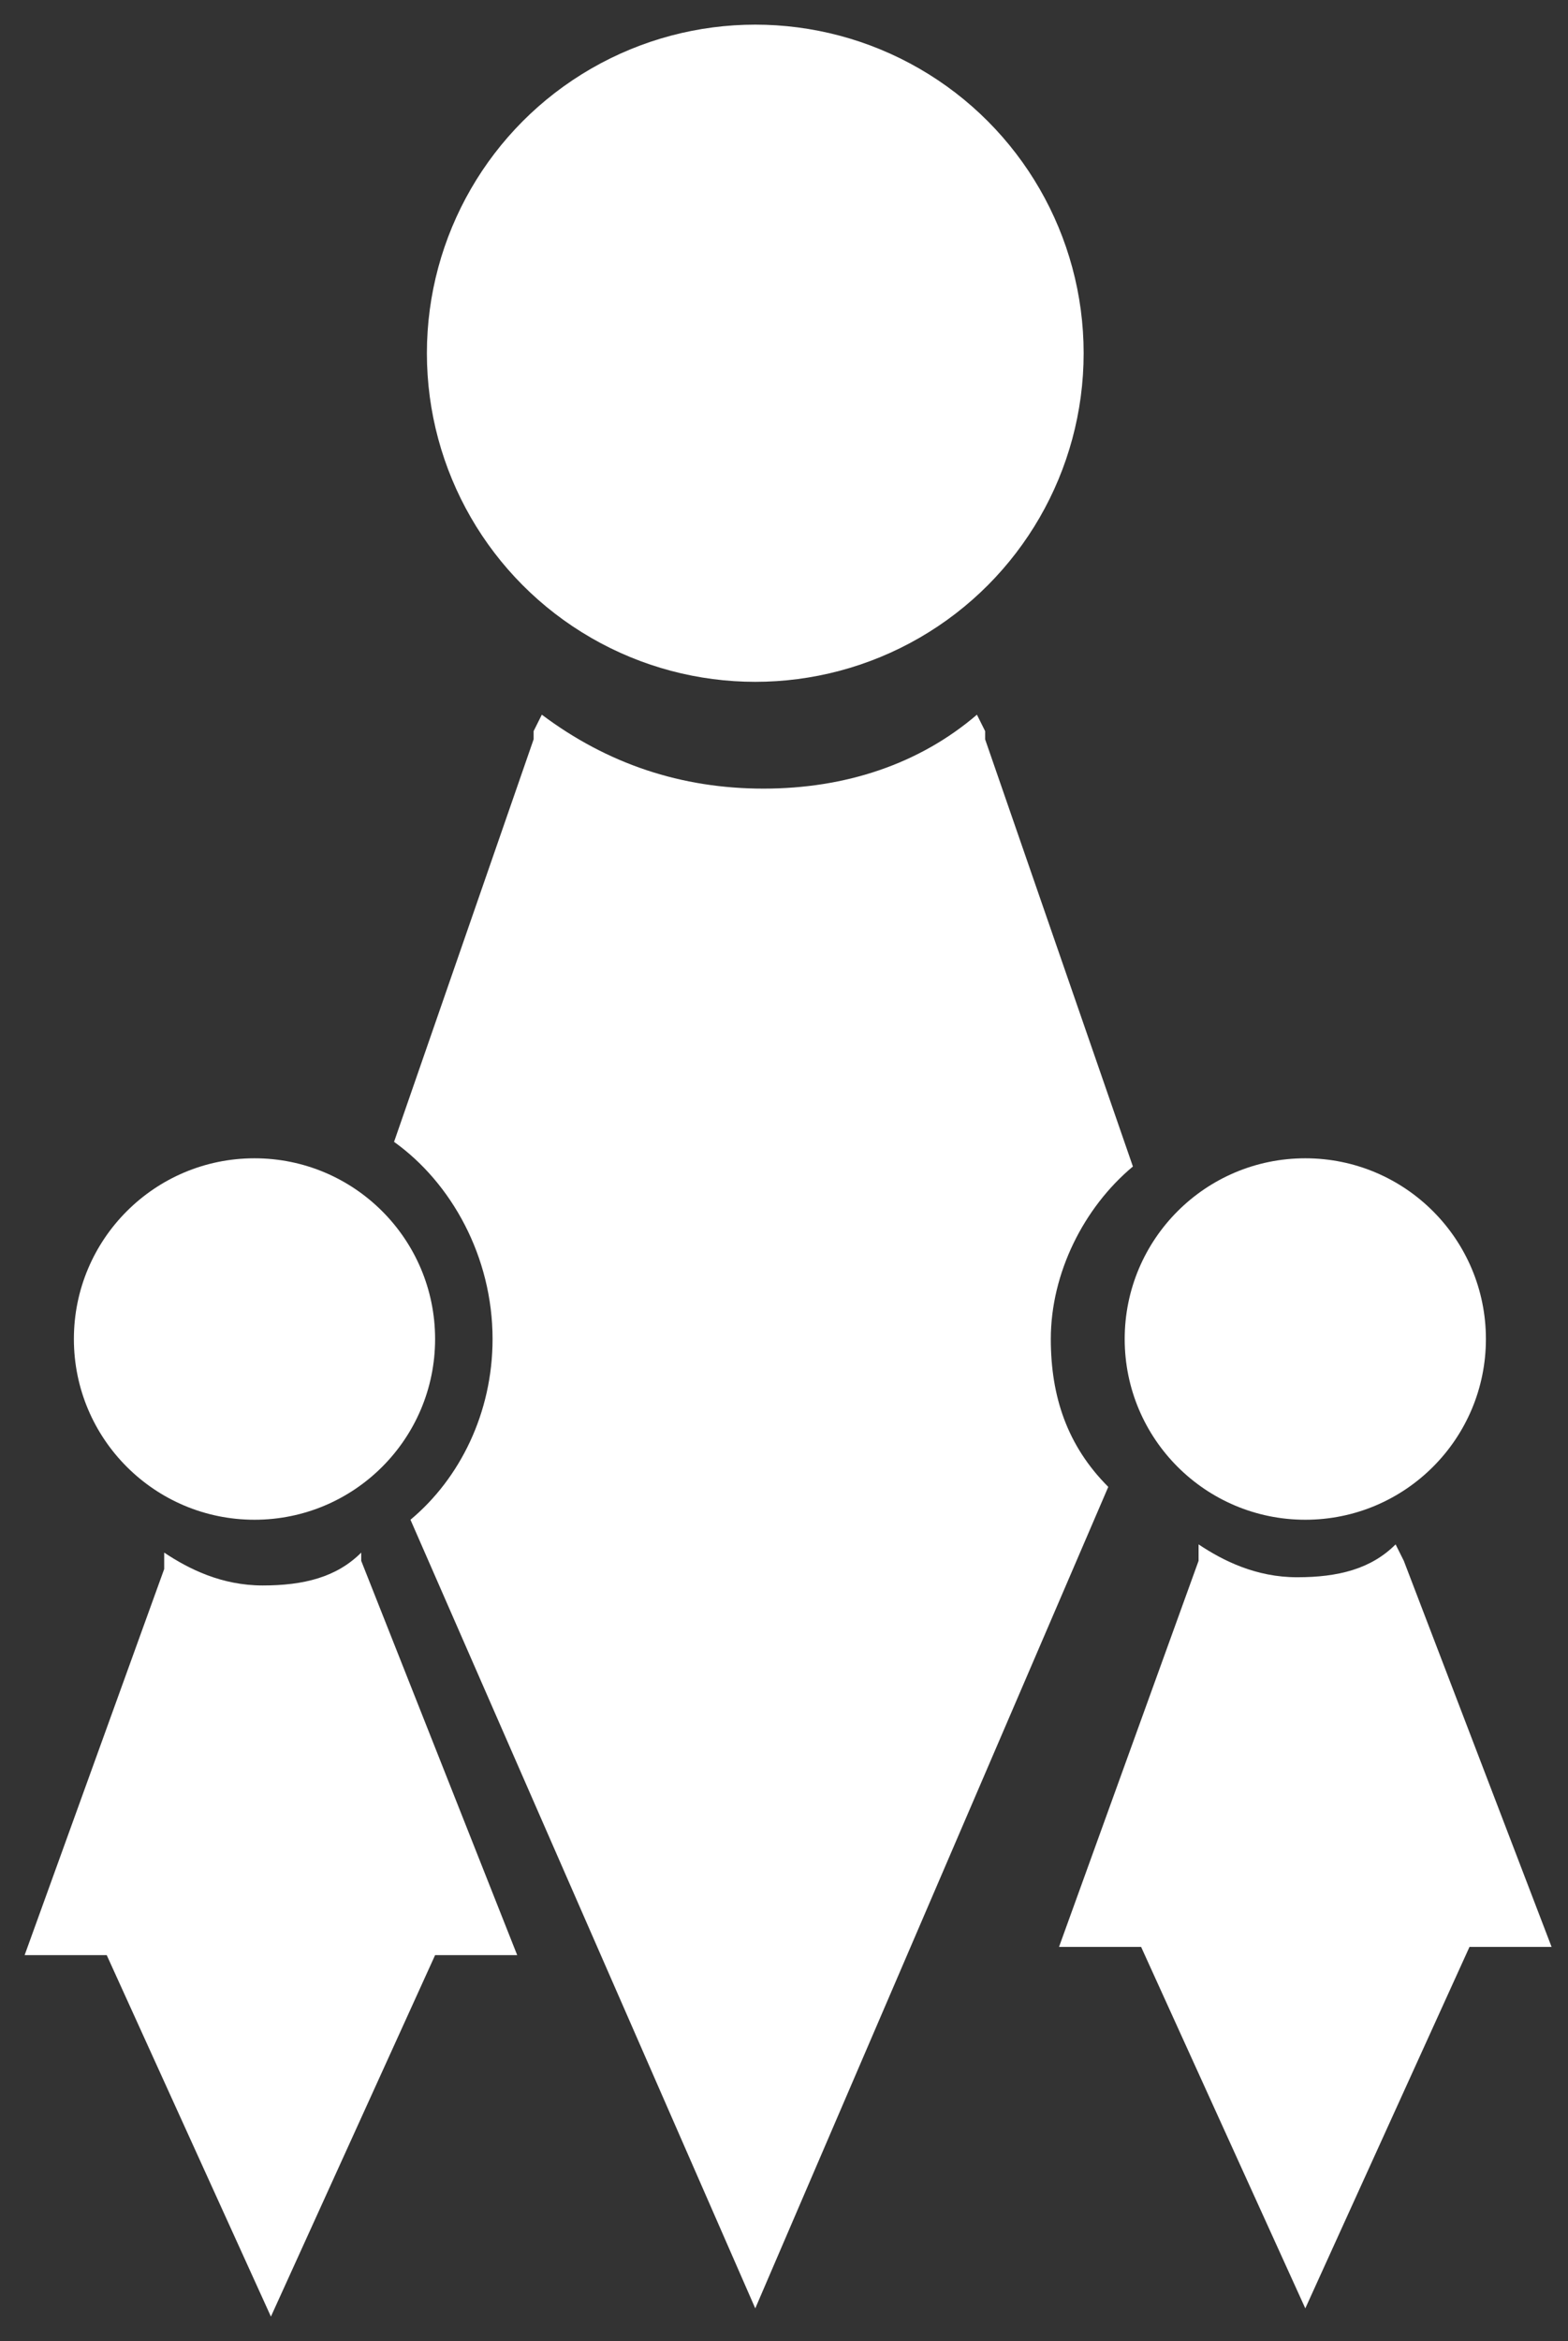 <?xml version="1.0" encoding="utf-8"?>
<!-- Generator: Adobe Illustrator 19.2.0, SVG Export Plug-In . SVG Version: 6.00 Build 0)  -->
<svg version="1.1" id="Layer_1" xmlns="http://www.w3.org/2000/svg" xmlns:xlink="http://www.w3.org/1999/xlink" x="0px" y="0px"
	 width="19.1px" height="28.5px" viewBox="0 0 19.1 28.5" style="enable-background:new 0 0 19.1 28.5;" xml:space="preserve">
<rect x="0" y="0" width="19.1" height="28.5" fill="#333333" stroke="none"/>
<style type="text/css">
	.st0{fill:#FFFFFF;}
</style>
<g>
	<circle class="st0" cx="3.1" cy="16.3" r="2.2"/>
	<path class="st0" d="M4.4,19L4.4,19v-0.1c-0.3,0.3-0.7,0.4-1.2,0.4c-0.5,0-0.9-0.2-1.2-0.4V19l0,0v0.1l-1.7,4.7h1l2,4.4l2-4.4h1
		L4.4,19L4.4,19z"/>
	<circle class="st0" cx="15.9" cy="16.3" r="2.2"/>
	<path class="st0" d="M17.1,19L17.1,19L17.1,19L17,18.8c-0.3,0.3-0.7,0.4-1.2,0.4s-0.9-0.2-1.2-0.4v0.1l0,0V19l-1.7,4.7h1l2,4.4
		l2-4.4h1L17.1,19z"/>
	<circle class="st0" cx="9.2" cy="4.3" r="4"/>
	<path class="st0" d="M13.5,18.1c-0.5-0.5-0.7-1.1-0.7-1.8c0-0.8,0.4-1.6,1-2.1L12,9V8.9l0,0l-0.1-0.2c-0.7,0.6-1.6,0.9-2.6,0.9
		S7.4,9.3,6.6,8.7L6.5,8.9l0,0V9l-1.7,4.9C5.5,14.4,6,15.3,6,16.3c0,0.9-0.4,1.7-1,2.2l4.2,9.6L13.5,18.1L13.5,18.1z"/>
</g>
</svg>
